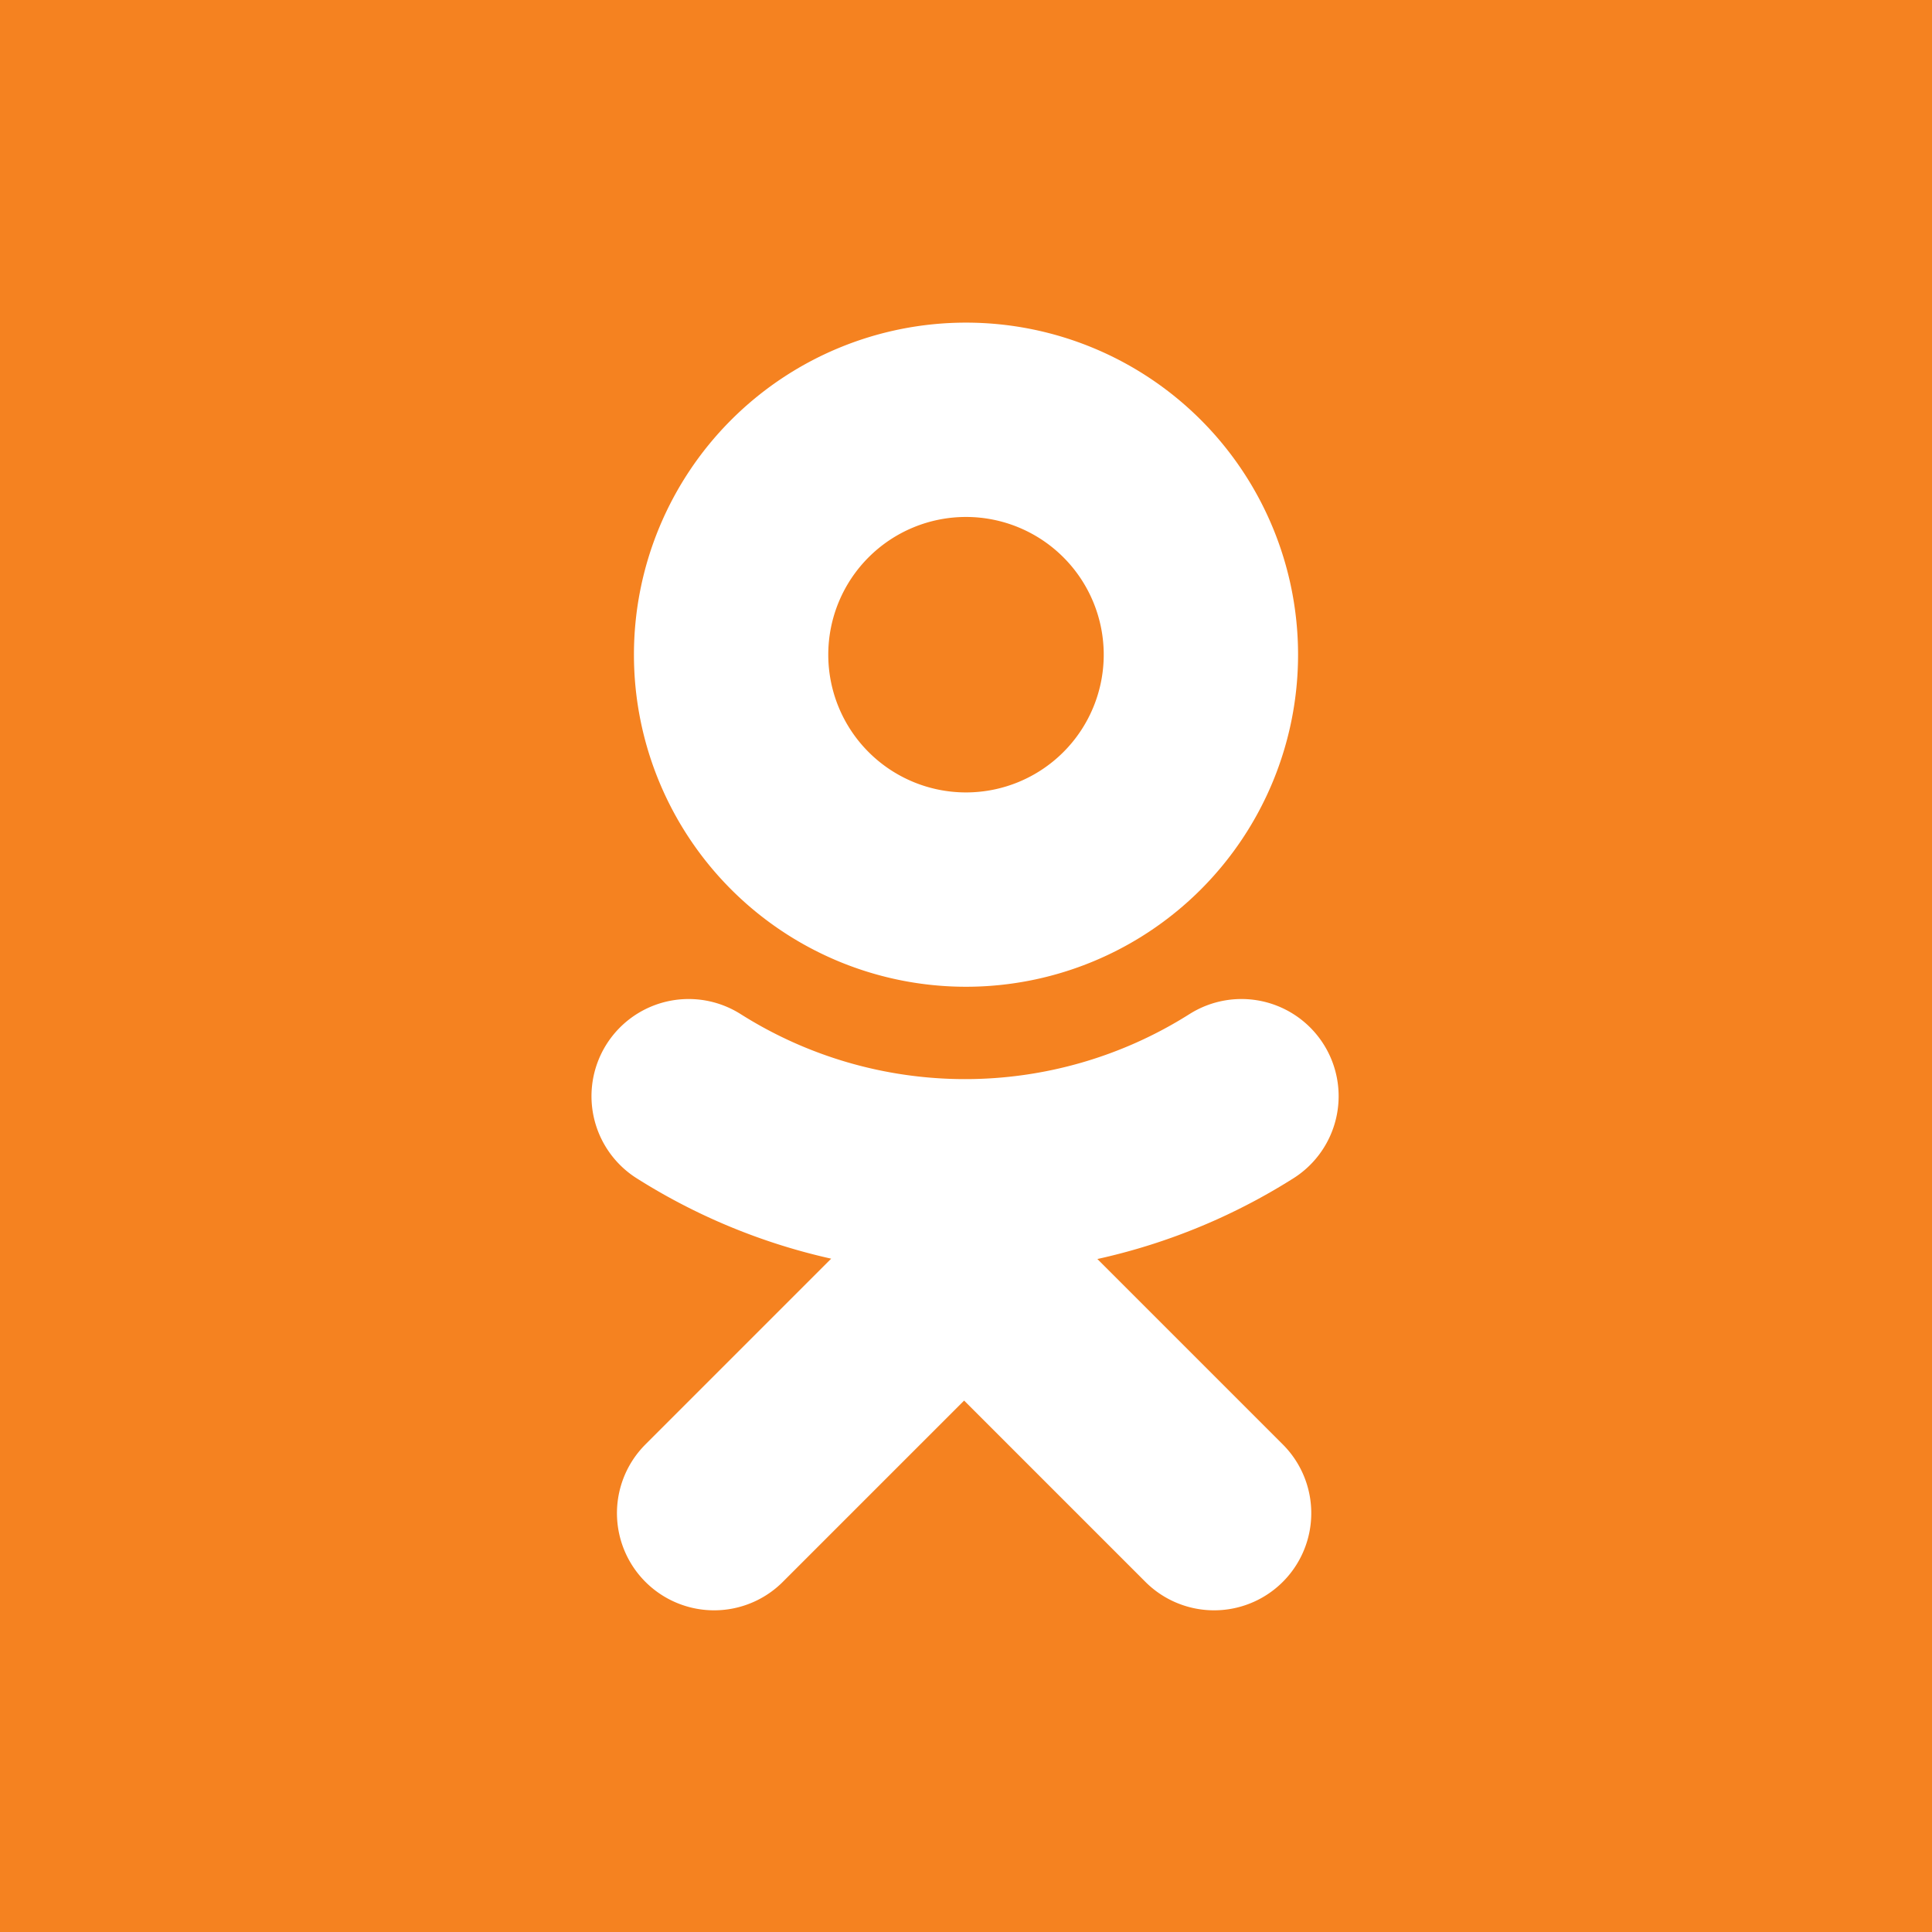 <svg xmlns="http://www.w3.org/2000/svg"
aria-label="OK.ru" role="img"
viewBox="0 0 512 512">
<path
d="m0 0H512V512H0"
fill="#f58220"/>
<path fill="none" stroke-width="51.5" stroke="#fff" stroke-linecap="round" d="M318.25 173.5a57.25 57.25 0 10-124.5 0 57.25 57.25 0 10124.5 0M182.5 290.5a137 137 0 00146.5 0M189.25 401l66.25-66.25 66.25 66.25"/></svg>